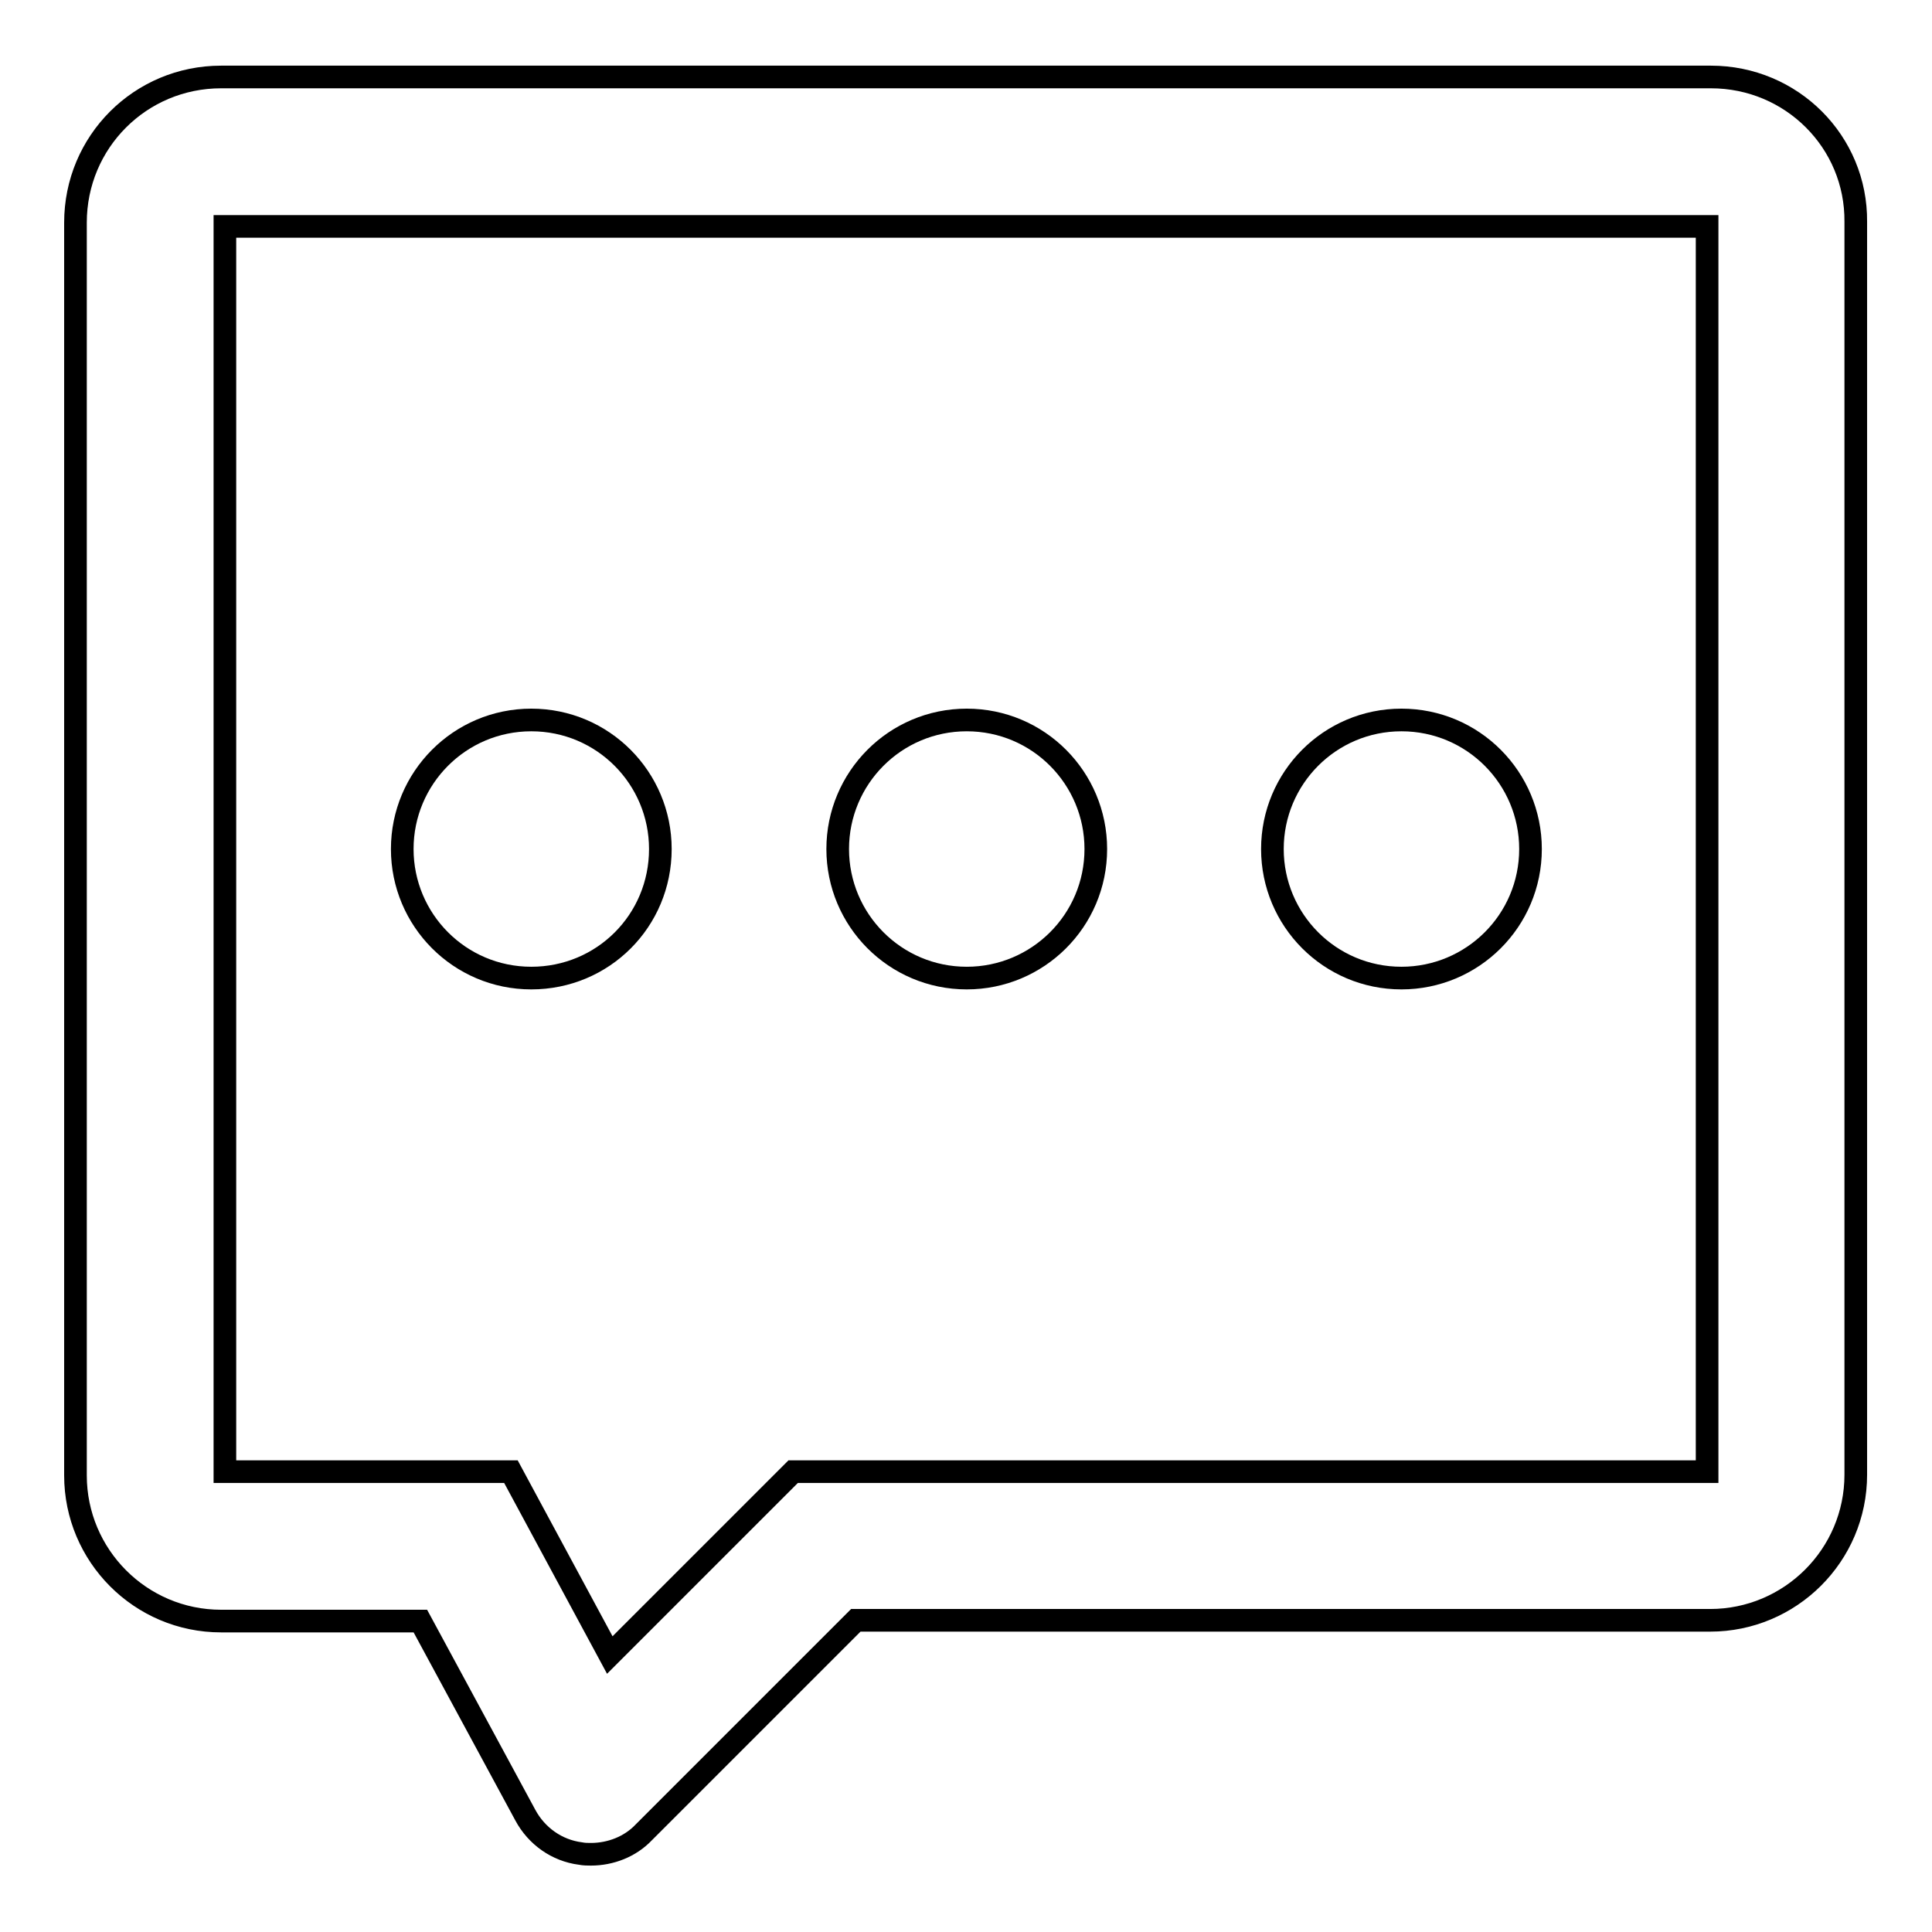 <?xml version="1.0" encoding="utf-8"?>
<!-- Svg Vector Icons : http://www.onlinewebfonts.com/icon -->
<!DOCTYPE svg PUBLIC "-//W3C//DTD SVG 1.1//EN" "http://www.w3.org/Graphics/SVG/1.1/DTD/svg11.dtd">
<svg version="1.1" xmlns="http://www.w3.org/2000/svg" xmlns:xlink="http://www.w3.org/1999/xlink" x="0px" y="0px" viewBox="0 0 256 256" enable-background="new 0 0 256 256" xml:space="preserve">
<g><g><path stroke-width="3" fill-opacity="0" stroke="#000000"  d="M53.3,112.5c0,9.4,7.6,17.1,17.1,17.1s17.1-7.6,17.1-17.1l0,0c0-9.4-7.6-17.1-17.1-17.1S53.3,103.1,53.3,112.5L53.3,112.5L53.3,112.5z"/><path stroke-width="3" fill-opacity="0" stroke="#000000"  d="M111,112.5c0,9.4,7.6,17.1,17.1,17.1c9.4,0,17.1-7.6,17.1-17.1l0,0c0-9.4-7.6-17.1-17.1-17.1C118.6,95.4,111,103.1,111,112.5L111,112.5L111,112.5z"/><path stroke-width="3" fill-opacity="0" stroke="#000000"  d="M168.6,112.5c0,9.4,7.6,17.1,17.1,17.1c9.4,0,17.1-7.6,17.1-17.1l0,0c0-9.4-7.6-17.1-17.1-17.1C176.2,95.4,168.6,103.1,168.6,112.5L168.6,112.5L168.6,112.5z"/><path stroke-width="3" fill-opacity="0" stroke="#000000"  d="M226.7,10.2H29.3C18.6,10.2,10,18.8,10,29.5v166c0,10.6,8.6,19.3,19.3,19.3h26.4l13.9,25.7c1.5,2.8,4.2,4.7,7.3,5.1c0.5,0.1,1,0.1,1.4,0.1c2.6,0,5.2-1,7-2.9l28.1-28.1h113.2c10.6,0,19.3-8.6,19.3-19.3v-166C246,18.8,237.4,10.2,226.7,10.2z M226.2,195h-92.8h-24.1h-4.2l-24.3,24.3L67.7,195h-4.3H45H29.8V30h196.4V195L226.2,195z"/></g></g>
</svg>